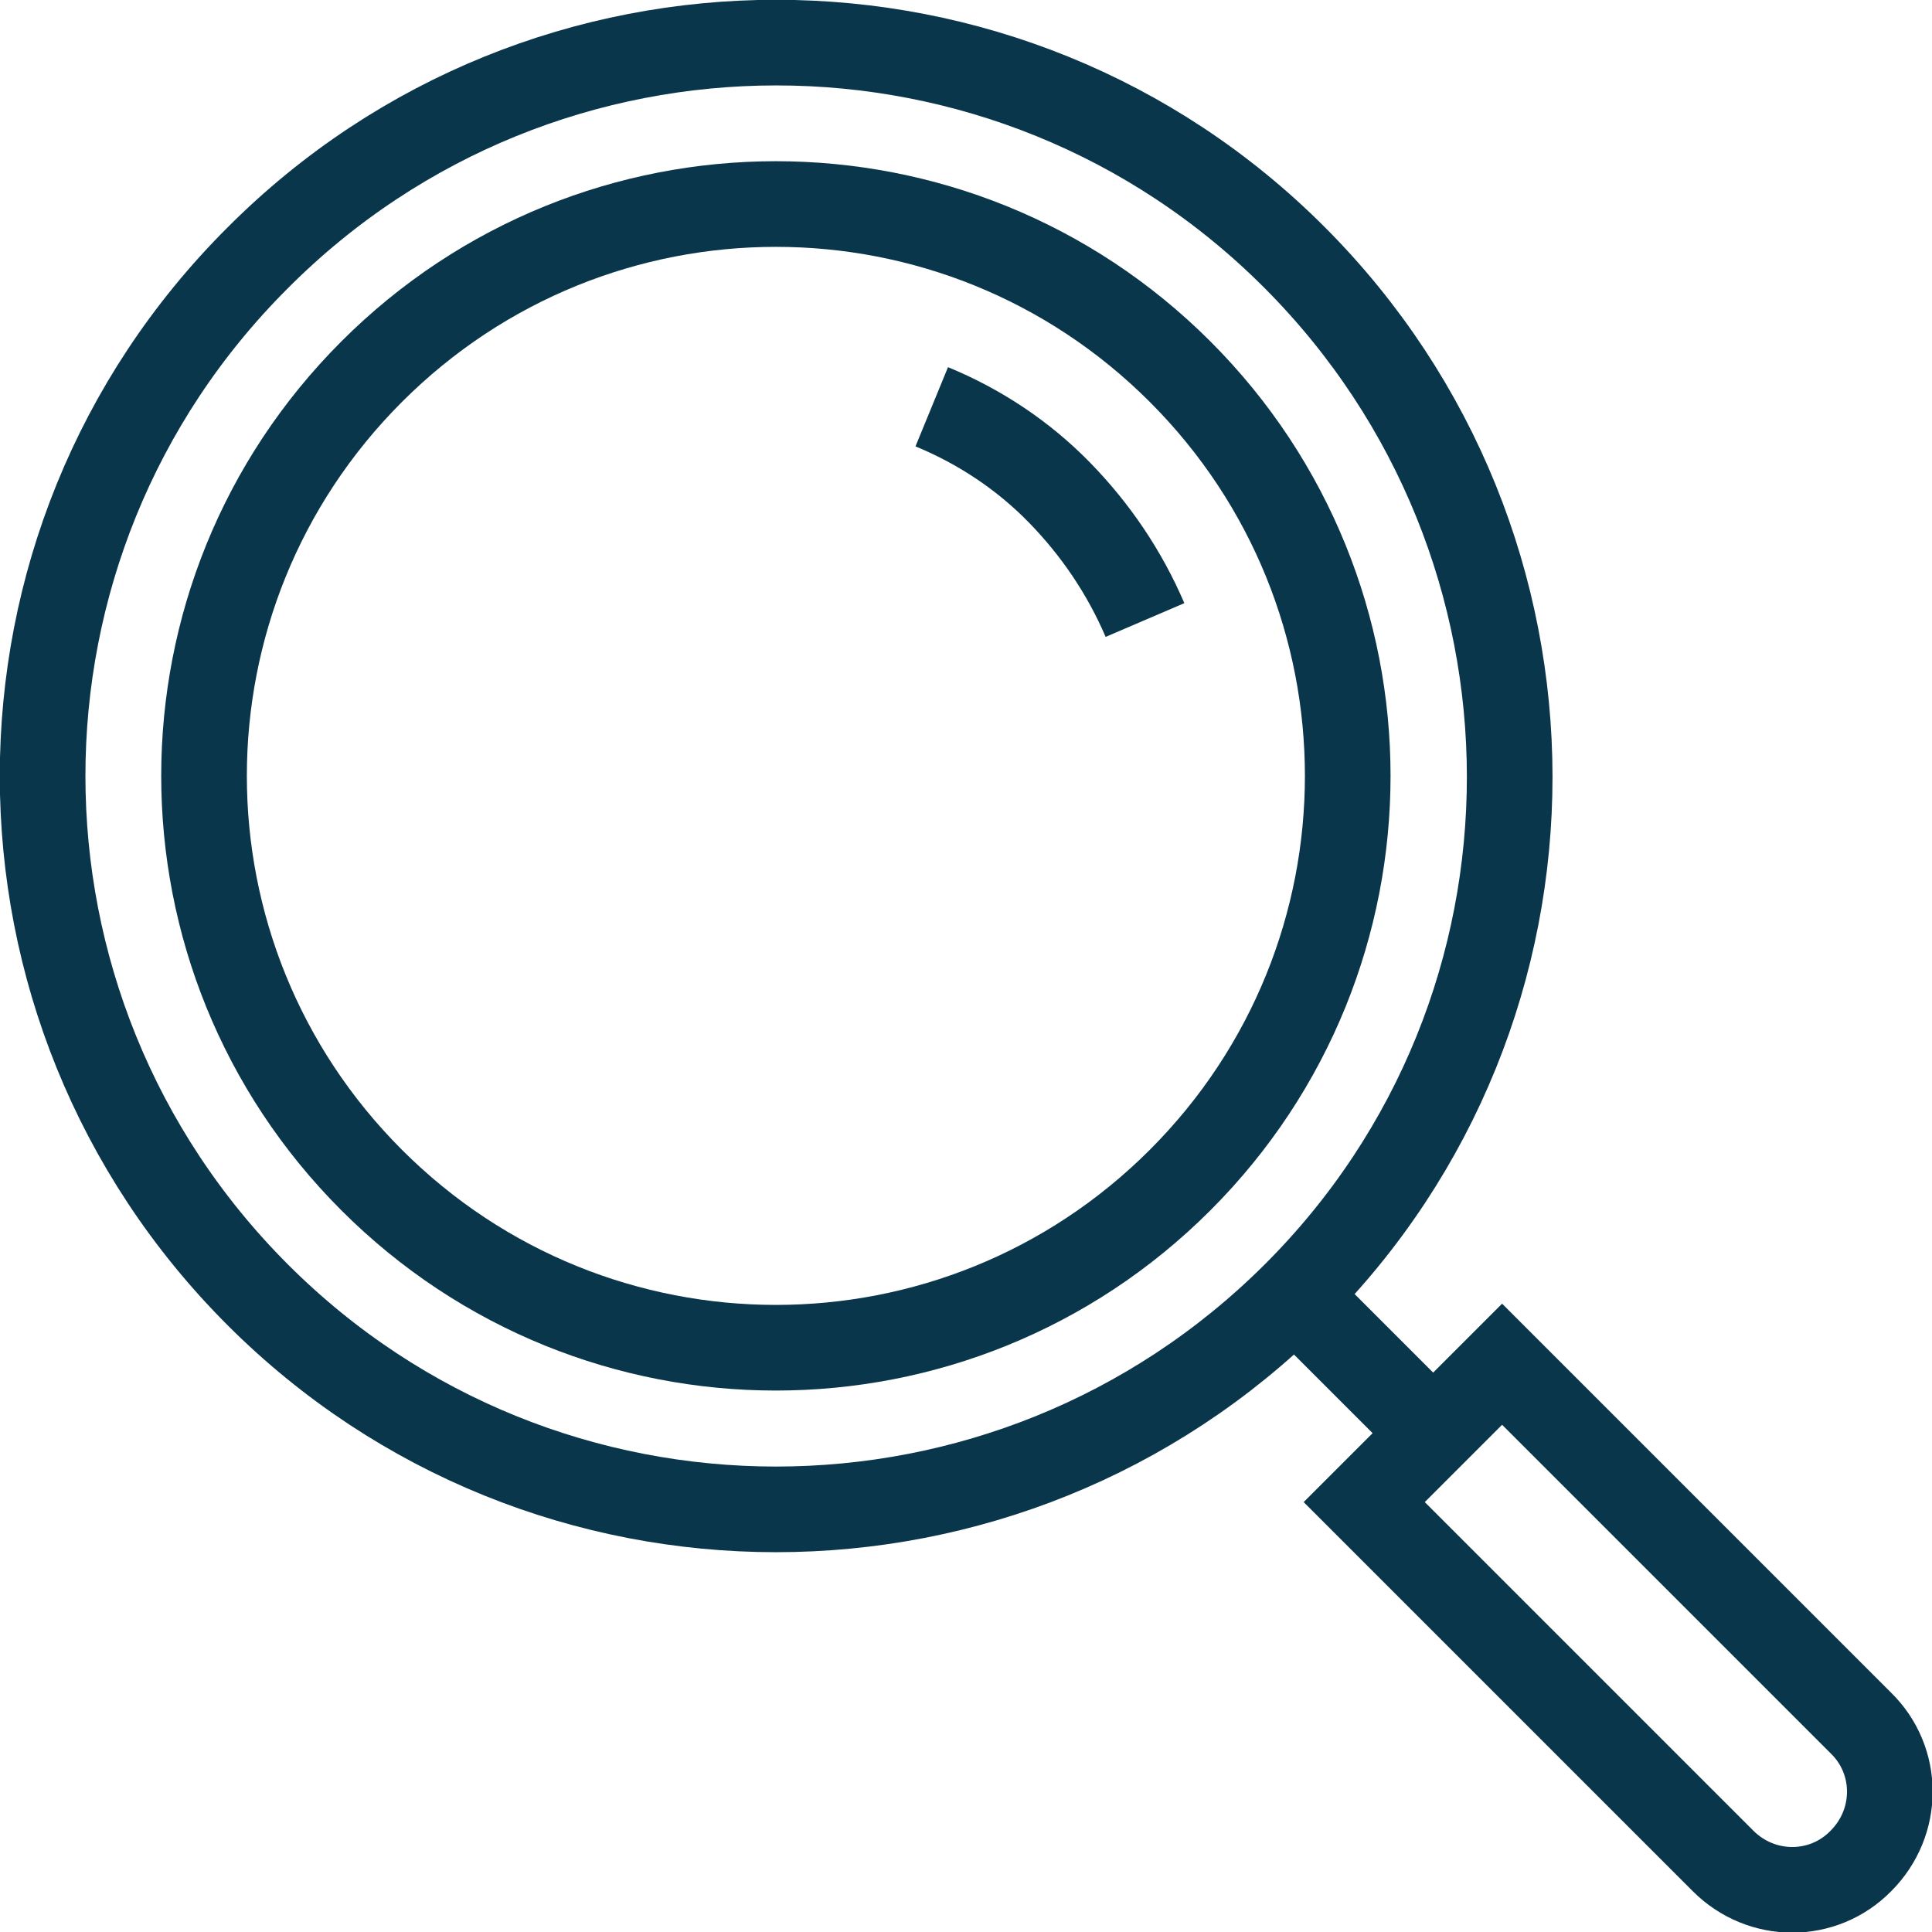 <?xml version="1.0" encoding="UTF-8"?>
<svg xmlns="http://www.w3.org/2000/svg" id="Layer_2" viewBox="0 0 22.56 22.56">
  <defs>
    <style>.cls-1{fill:none;stroke:#0A364C;stroke-miterlimit:10;}</style>
  </defs>
  <g id="Layer_1-2">
    <g>
      <path class="cls-1" d="M3.01,15.12c3.34,3.34,8.76,3.34,12.11,0s3.34-8.76,0-12.11S6.35-.34,3.01,3.01C-.34,6.35-.34,11.77,3.01,15.12Z"></path>
      <path class="cls-1" d="M4.34,13.78c2.61,2.61,6.83,2.61,9.44,0,2.61-2.61,2.61-6.83,0-9.44-2.61-2.61-6.83-2.61-9.44,0-2.61,2.61-2.61,6.83,0,9.44Z"></path>
      <path class="cls-1" d="M13.37,7.24c-.24-.56-.58-1.06-1-1.49s-.93-.77-1.49-1"></path>
      <line class="cls-1" x1="15.12" y1="15.12" x2="16.73" y2="16.73"></line>
      <path class="cls-1" d="M21.73,21.73h0c.45-.45,.45-1.17,0-1.61l-4.19-4.19-1.61,1.61,4.19,4.19c.45,.45,1.17,.45,1.61,0Z"></path>
    </g>
  </g>
</svg>
